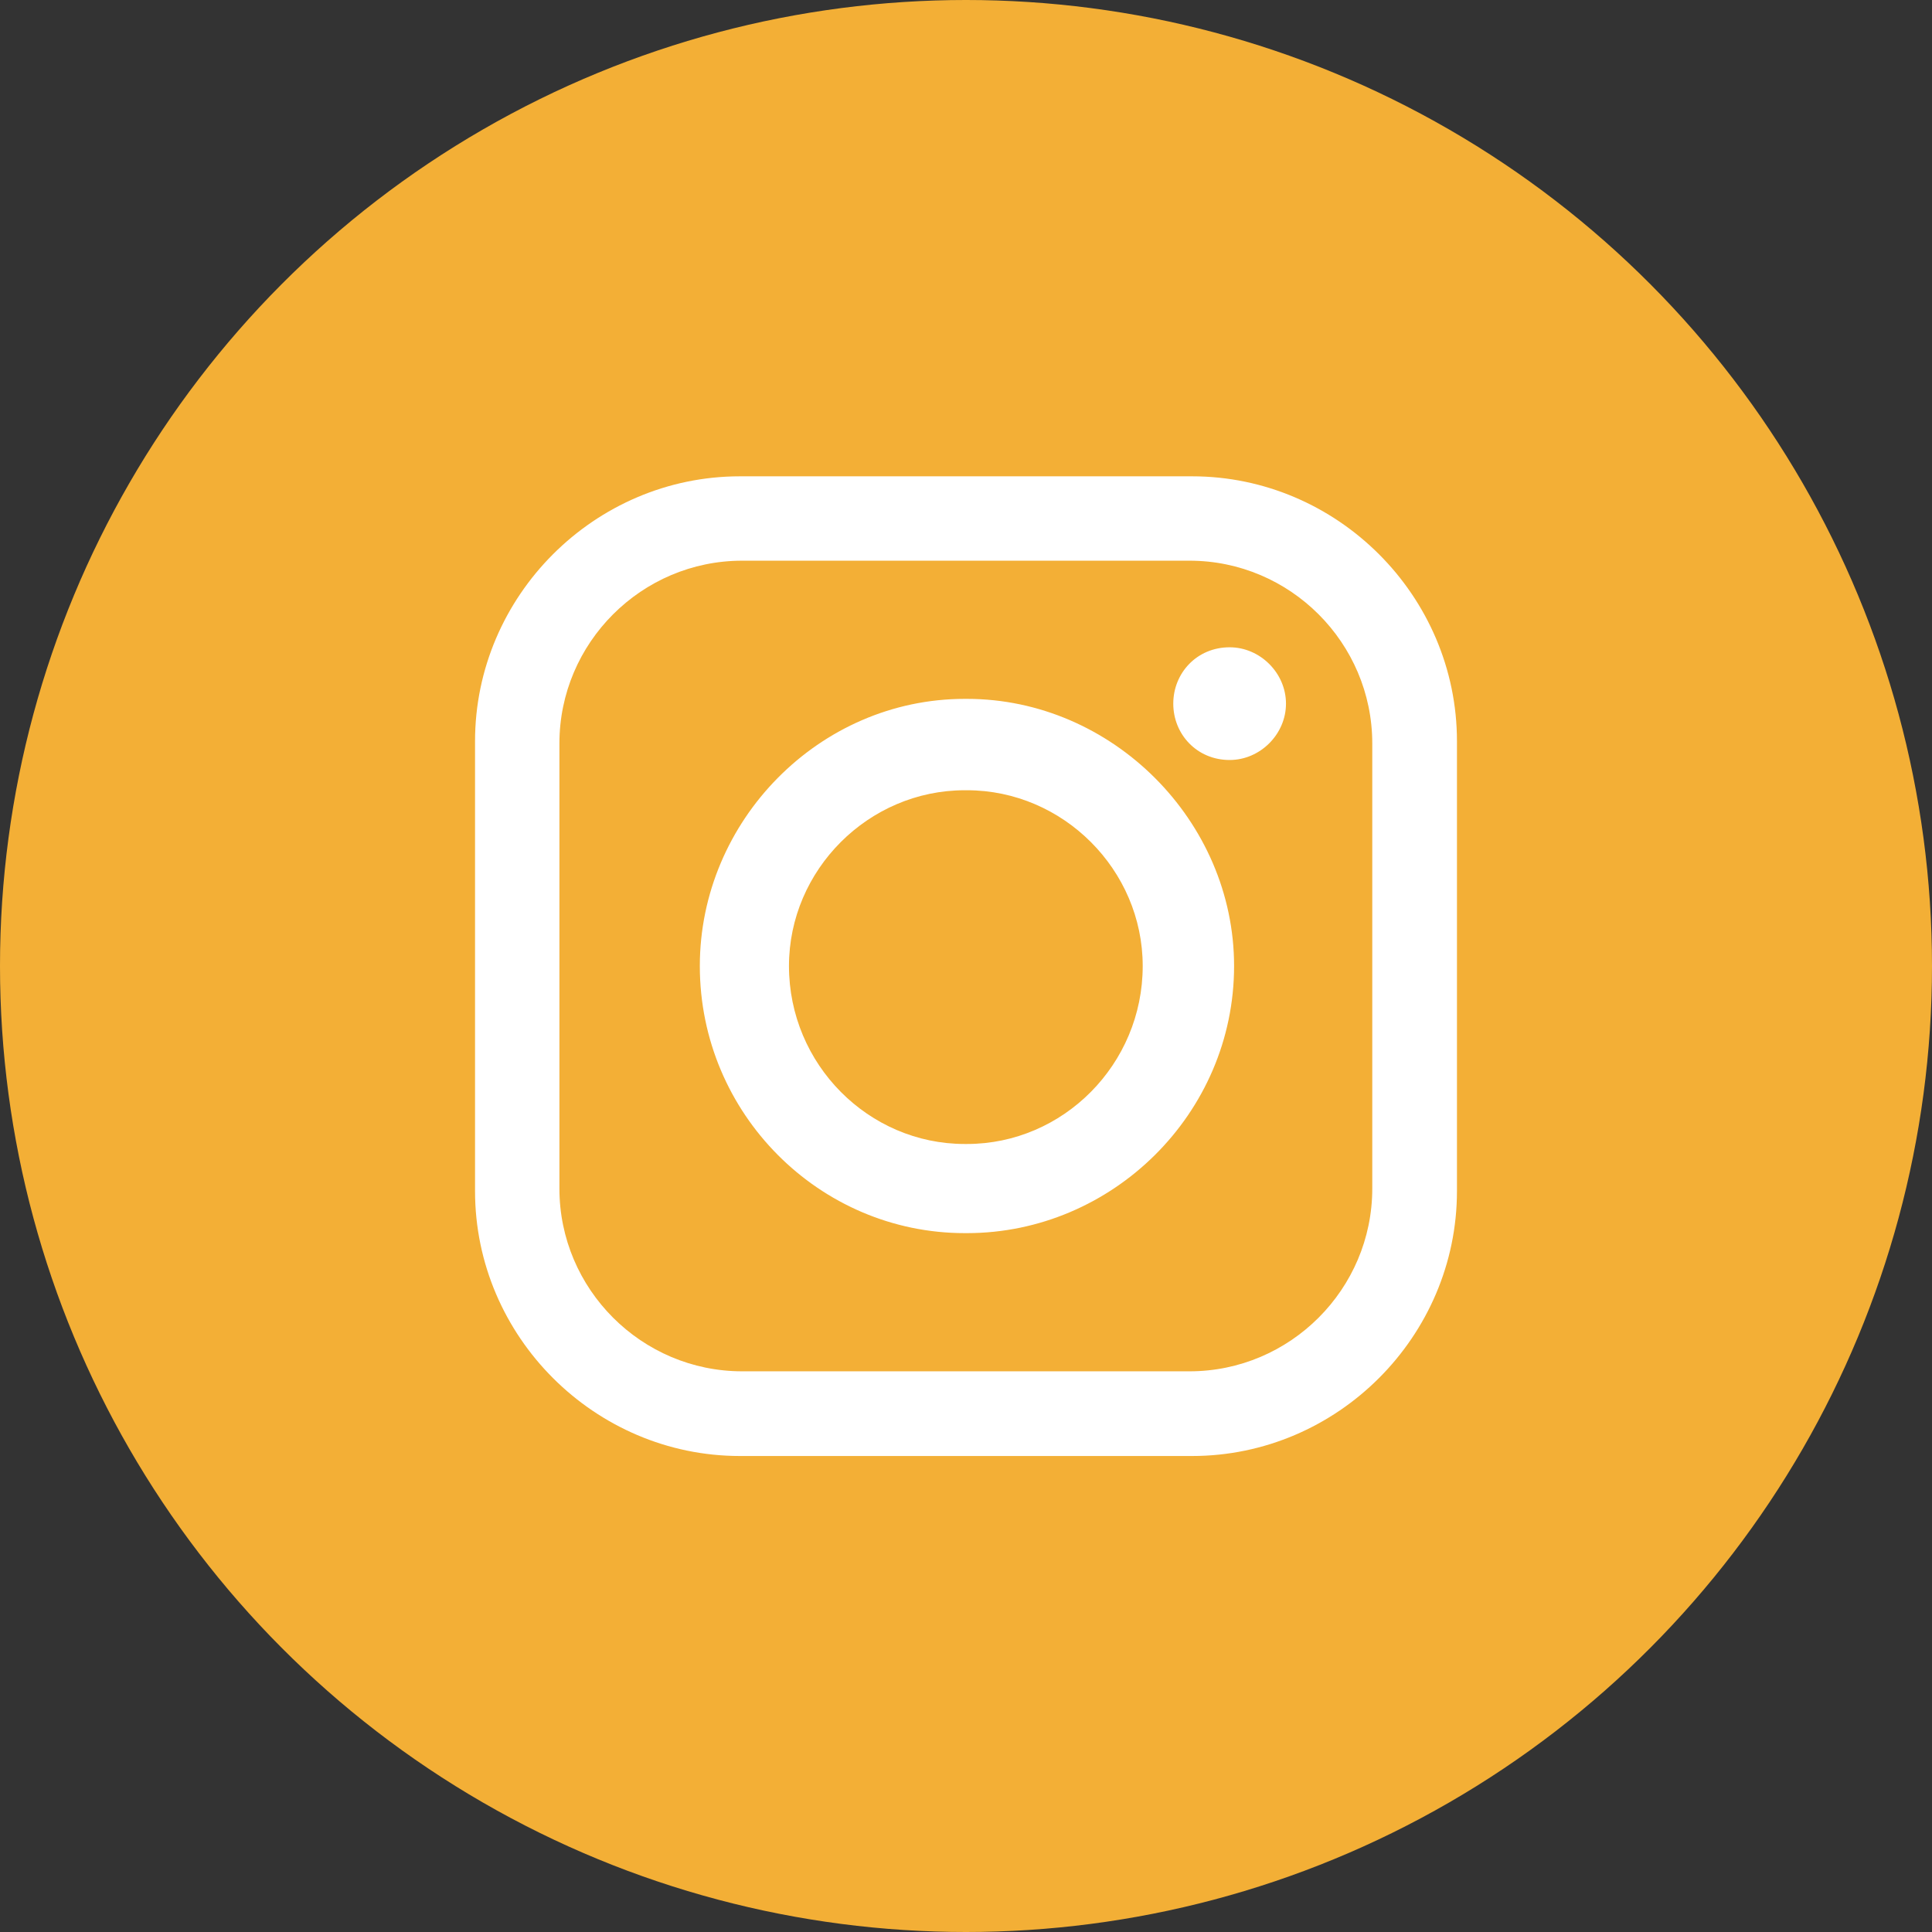 <?xml version="1.0" encoding="UTF-8"?>
<svg id="Layer_2" data-name="Layer 2" xmlns="http://www.w3.org/2000/svg" viewBox="0 0 60.68 60.68">
  <rect x="0" y="0" width="60.68" height="60.68" fill="#333333" stroke="none"/>
  <defs>
    <style>
      .cls-1 {
        fill: #fff;
        fill-rule: evenodd;
      }

      .cls-2 {
        fill: #f3af36;
      }
    </style>
  </defs>
  <g id="Layer_2-2" data-name="Layer 2">
    <circle class="cls-2" cx="30.34" cy="30.34" r="30.34"/>
    <path class="cls-1" d="M23.24,14.96h14.2c4.56,0,8.32,3.75,8.32,8.32v14.13c0,4.56-3.75,8.32-8.32,8.32h-14.2c-4.56,0-8.32-3.75-8.32-8.32v-14.13c0-4.56,3.75-8.32,8.32-8.32h0ZM38.62,20.33h0c.96,0,1.77.81,1.77,1.77h0c0,.96-.81,1.77-1.77,1.77h0c-1.03,0-1.77-.81-1.77-1.77h0c0-.96.74-1.77,1.77-1.77h0ZM30.3,21.95h.07c4.56,0,8.39,3.83,8.39,8.39h0c0,4.64-3.83,8.39-8.39,8.39h-.07c-4.56,0-8.32-3.75-8.32-8.39h0c0-4.56,3.75-8.39,8.32-8.39h0ZM30.3,24.82h.07c3.02,0,5.52,2.5,5.52,5.52h0c0,3.09-2.5,5.59-5.52,5.59h-.07c-3.02,0-5.52-2.5-5.52-5.59h0c0-3.02,2.5-5.52,5.52-5.52h0ZM23.31,17.61h14.05c3.16,0,5.74,2.58,5.74,5.74v13.98c0,3.16-2.58,5.74-5.74,5.74h-14.05c-3.16,0-5.74-2.58-5.74-5.74v-13.98c0-3.16,2.58-5.74,5.74-5.74h0Z"/>
  </g>
</svg>